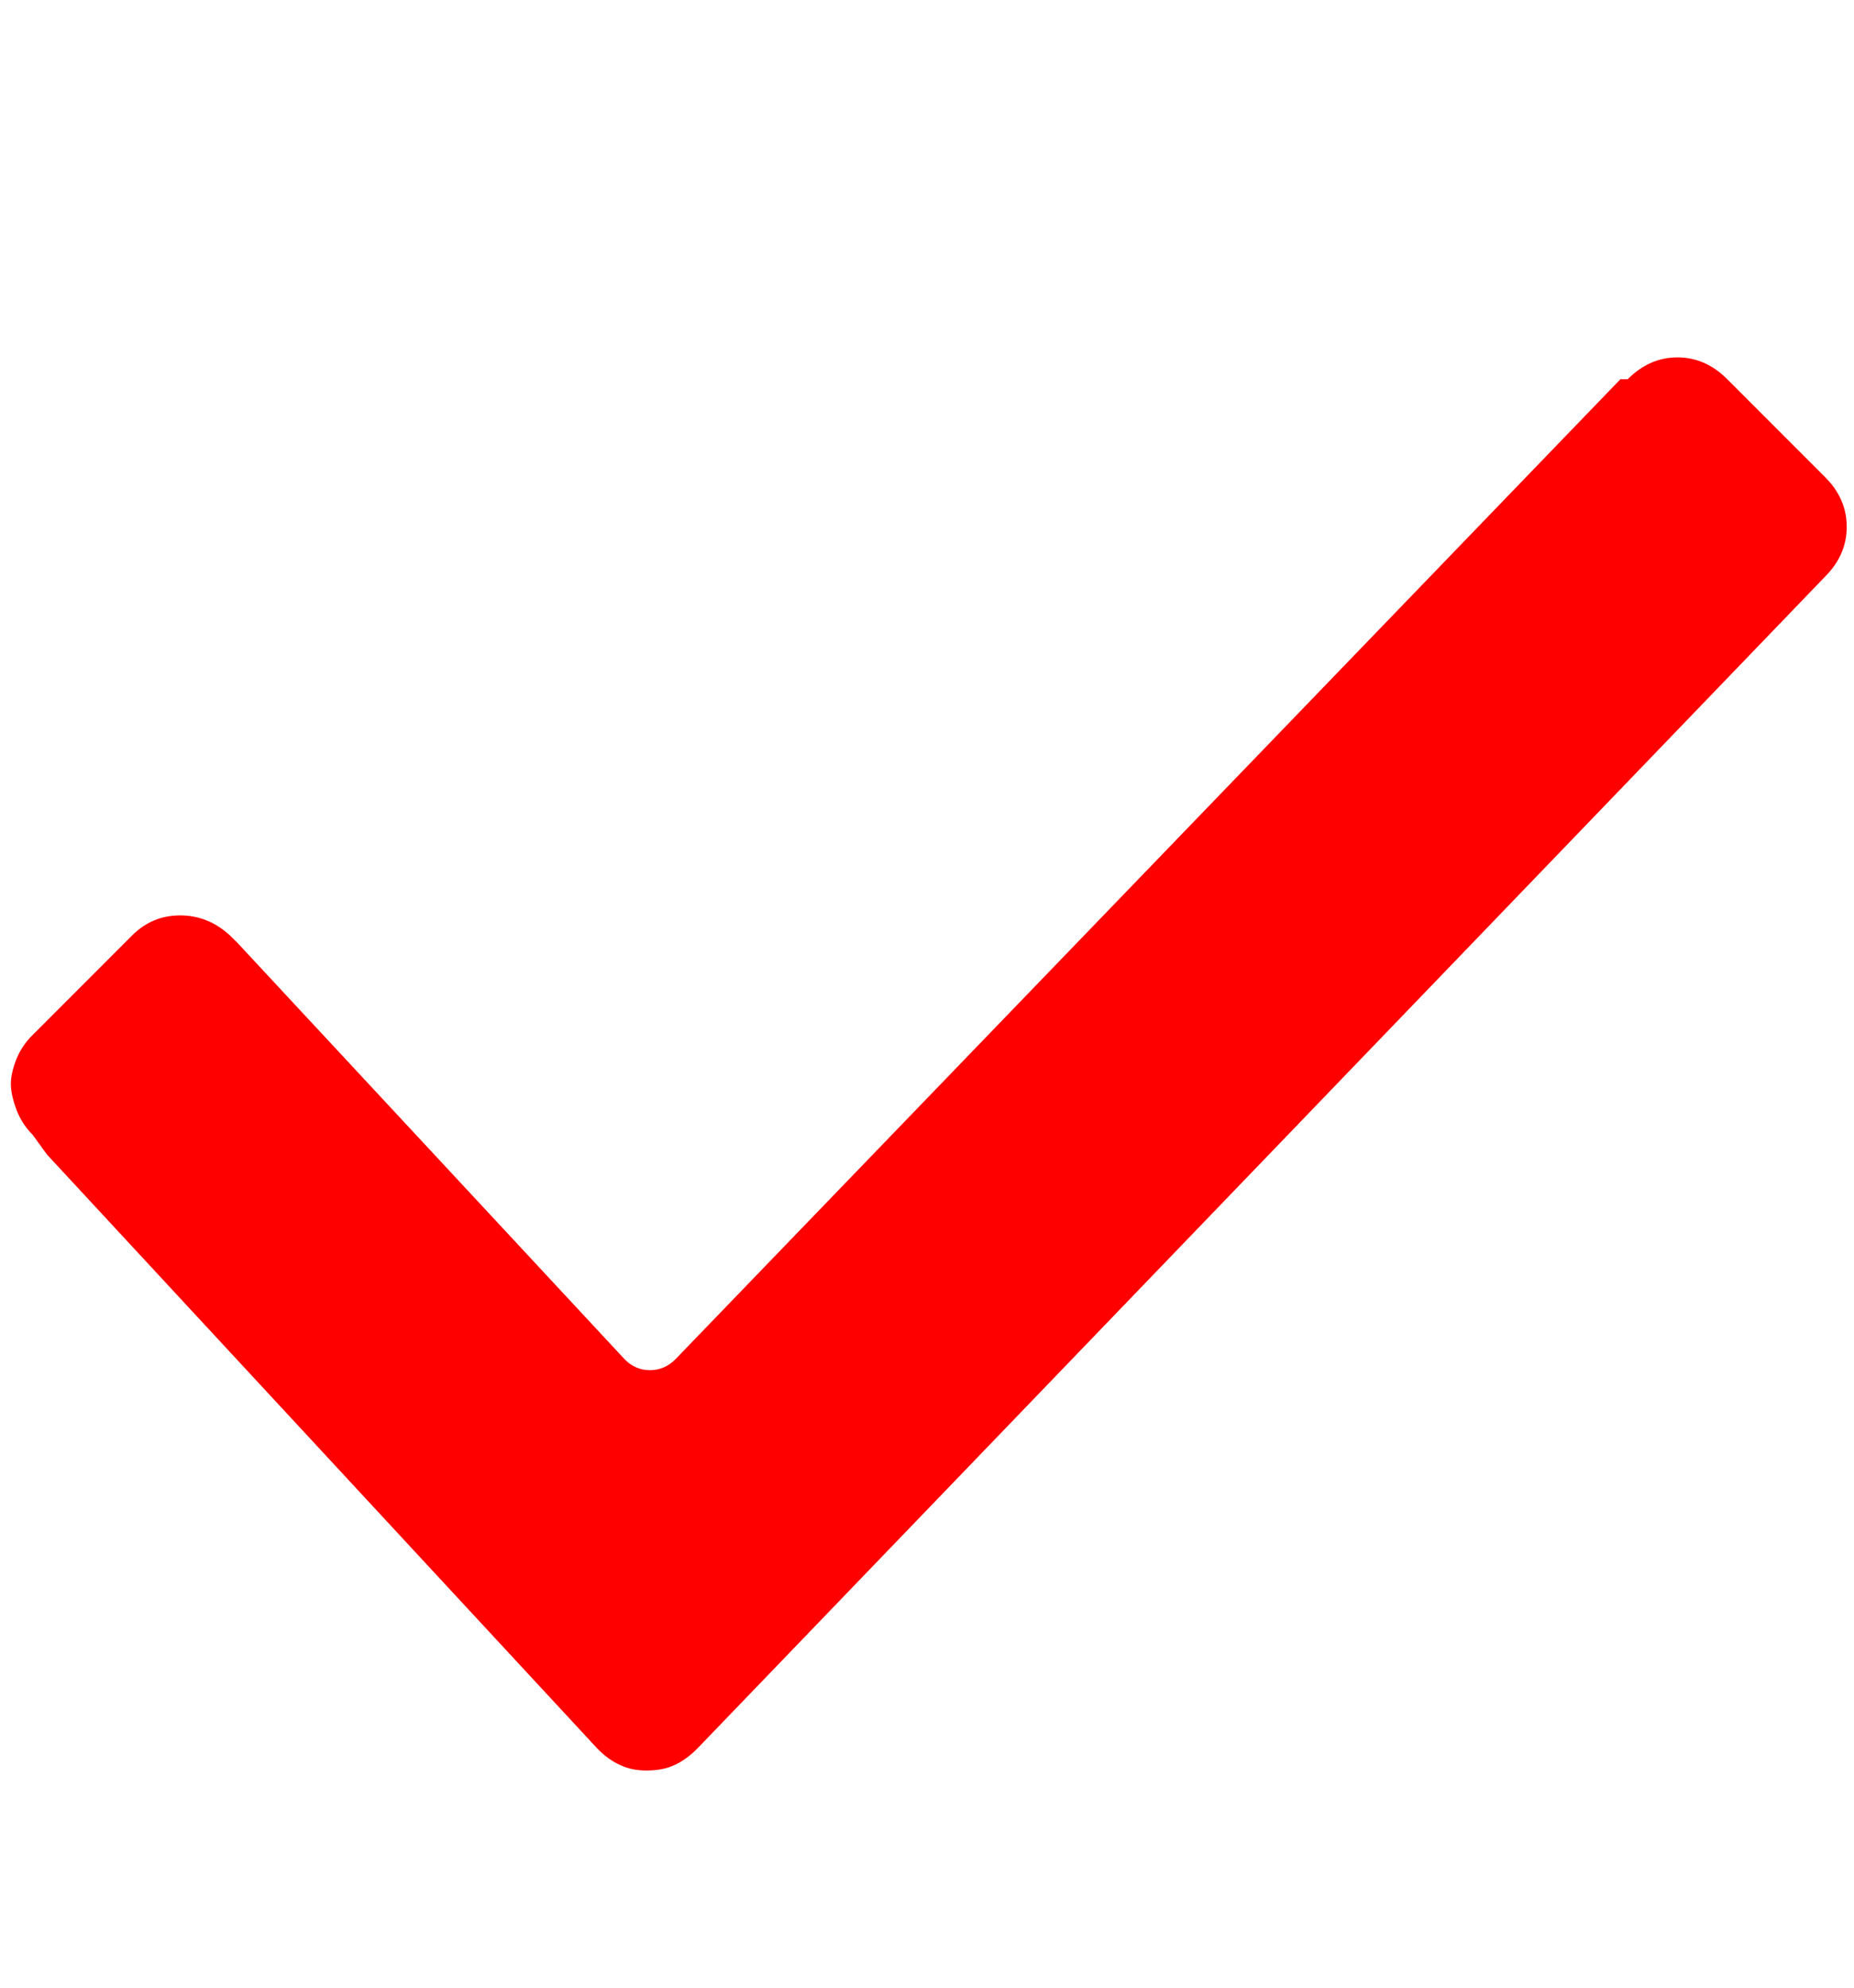 <svg xmlns="http://www.w3.org/2000/svg" width="14" height="15" viewBox="0 0 14 15" fill="none">
  <path d="M13.781 3.6L13.043 2.862C12.934 2.752 12.808 2.697 12.667 2.697C12.526 2.697 12.4 2.752 12.291 2.862H12.236L5.1 10.258C5.045 10.313 4.981 10.34 4.908 10.34C4.835 10.34 4.771 10.313 4.717 10.258L1.791 7.113L1.736 7.059C1.627 6.959 1.502 6.908 1.36 6.908C1.219 6.908 1.098 6.959 0.998 7.059L0.246 7.811C0.191 7.865 0.15 7.927 0.123 7.995C0.096 8.064 0.082 8.125 0.082 8.18C0.082 8.235 0.096 8.298 0.123 8.371C0.15 8.444 0.191 8.508 0.246 8.563L0.355 8.713L4.512 13.197C4.566 13.252 4.623 13.293 4.683 13.32C4.742 13.348 4.808 13.361 4.881 13.361C4.963 13.361 5.034 13.348 5.093 13.32C5.152 13.293 5.209 13.252 5.264 13.197L13.781 4.352C13.891 4.242 13.945 4.117 13.945 3.976C13.945 3.834 13.891 3.709 13.781 3.6Z" fill="#FF0000"/>
</svg>